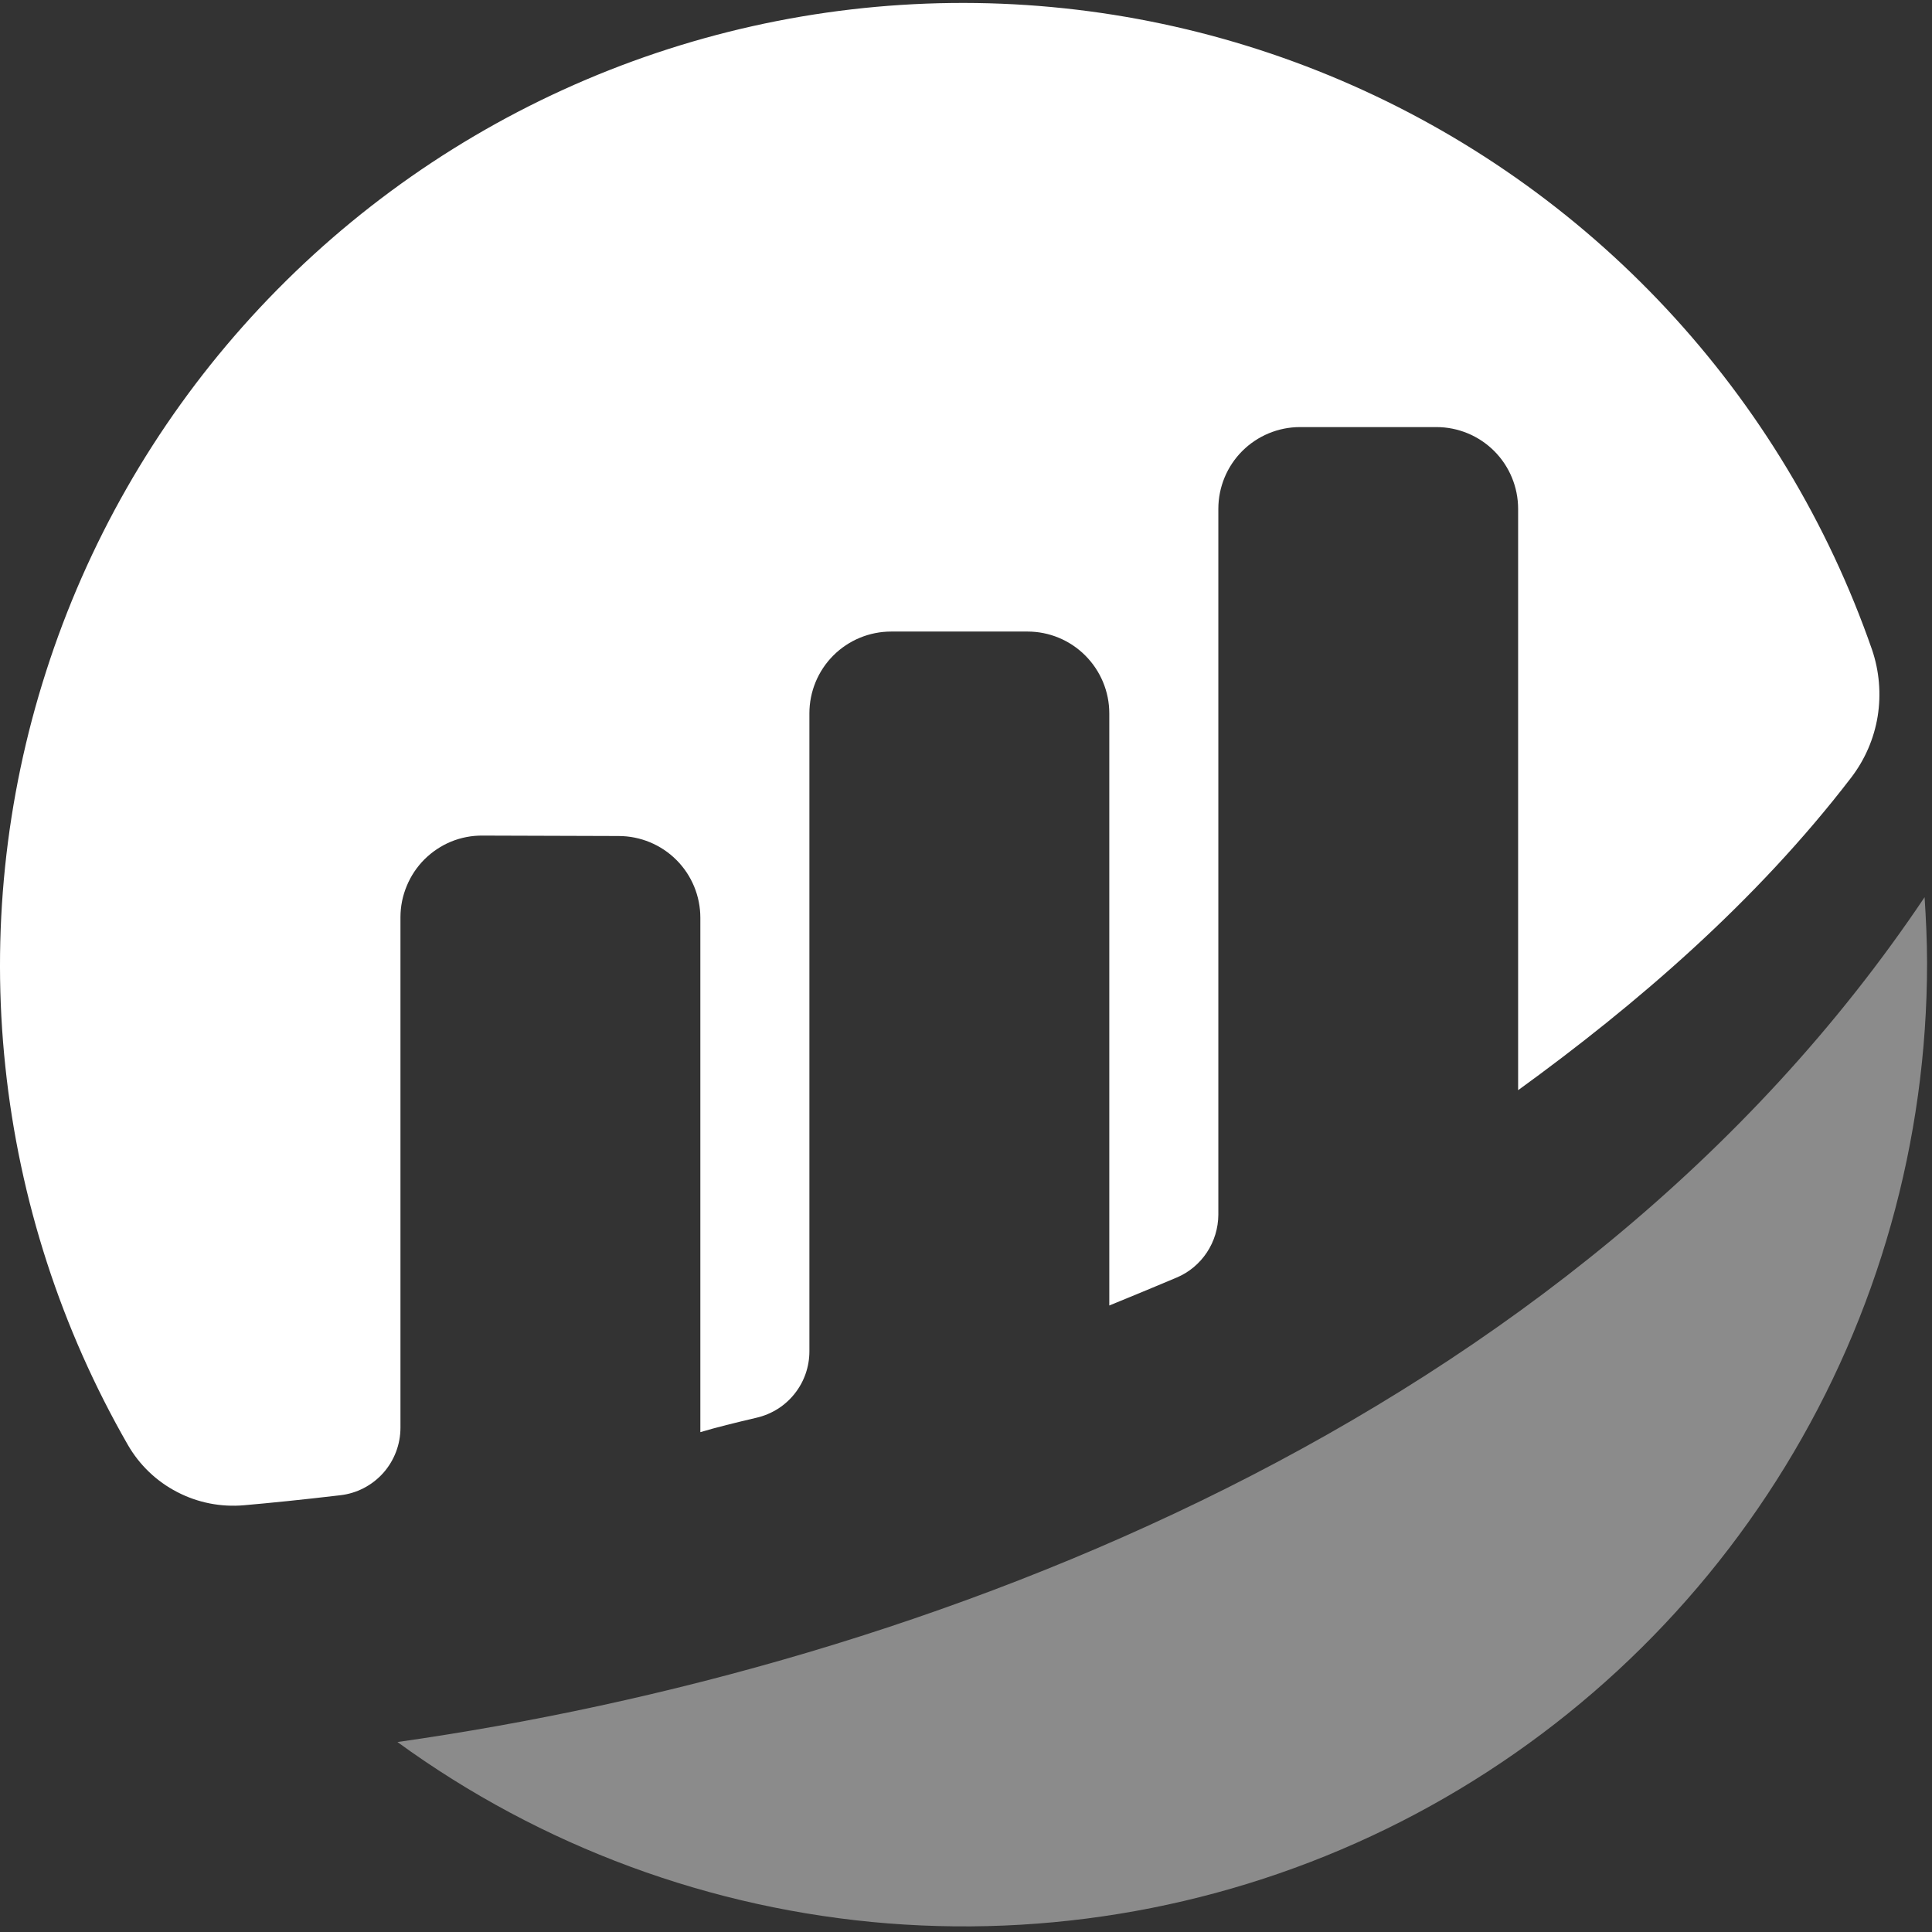 <svg width="18" height="18" viewBox="0 0 18 18" fill="none" xmlns="http://www.w3.org/2000/svg">
<rect x="0" y="0" width="18" height="18" fill="#333333" stroke="none"/>
<g clip-path="url(#clip0_1692_5411)">
<path d="M3.731 8.545C3.731 8.445 3.751 8.346 3.79 8.253C3.828 8.161 3.884 8.077 3.955 8.006C4.027 7.935 4.111 7.879 4.203 7.841C4.296 7.803 4.396 7.784 4.496 7.785L5.763 7.789C5.965 7.789 6.159 7.869 6.302 8.012C6.445 8.155 6.525 8.349 6.525 8.551V13.343C6.668 13.3 6.851 13.255 7.051 13.208C7.191 13.175 7.315 13.097 7.404 12.984C7.493 12.872 7.541 12.733 7.541 12.59V6.646C7.541 6.444 7.621 6.25 7.764 6.107C7.907 5.964 8.101 5.884 8.303 5.884H9.573C9.775 5.884 9.968 5.964 10.111 6.107C10.254 6.25 10.335 6.444 10.335 6.646V12.163C10.335 12.163 10.652 12.034 10.962 11.903C11.077 11.855 11.175 11.773 11.244 11.669C11.313 11.565 11.35 11.443 11.351 11.318V4.741C11.351 4.539 11.431 4.345 11.574 4.202C11.716 4.06 11.91 3.979 12.112 3.979H13.382C13.584 3.979 13.778 4.059 13.921 4.202C14.064 4.345 14.144 4.539 14.144 4.741V10.157C15.245 9.359 16.361 8.4 17.246 7.246C17.375 7.078 17.46 6.882 17.494 6.673C17.527 6.465 17.509 6.251 17.441 6.052C17.031 4.873 16.379 3.792 15.528 2.879C14.677 1.966 13.644 1.241 12.496 0.75C11.348 0.259 10.111 0.013 8.862 0.028C7.614 0.043 6.383 0.318 5.247 0.836C4.111 1.354 3.096 2.104 2.266 3.037C1.437 3.969 0.811 5.065 0.43 6.254C0.048 7.442 -0.082 8.698 0.05 9.939C0.181 11.181 0.57 12.381 1.192 13.463C1.3 13.65 1.459 13.802 1.651 13.901C1.843 14.001 2.059 14.043 2.274 14.024C2.514 14.003 2.813 13.973 3.169 13.931C3.323 13.914 3.466 13.84 3.57 13.724C3.674 13.607 3.731 13.457 3.731 13.301L3.731 8.545Z" fill="white"/>
<path d="M3.704 16.231C5.043 17.205 6.625 17.789 8.275 17.92C9.925 18.05 11.579 17.722 13.054 16.971C14.529 16.219 15.767 15.075 16.632 13.663C17.497 12.252 17.954 10.629 17.954 8.973C17.954 8.767 17.944 8.563 17.931 8.359C14.652 13.249 8.6 15.534 3.704 16.23" fill="#8B8B8B"/>
</g>
<defs>
<clipPath id="clip0_1692_5411">
<rect width="18" height="18" fill="white"/>
</clipPath>
</defs>
</svg>
